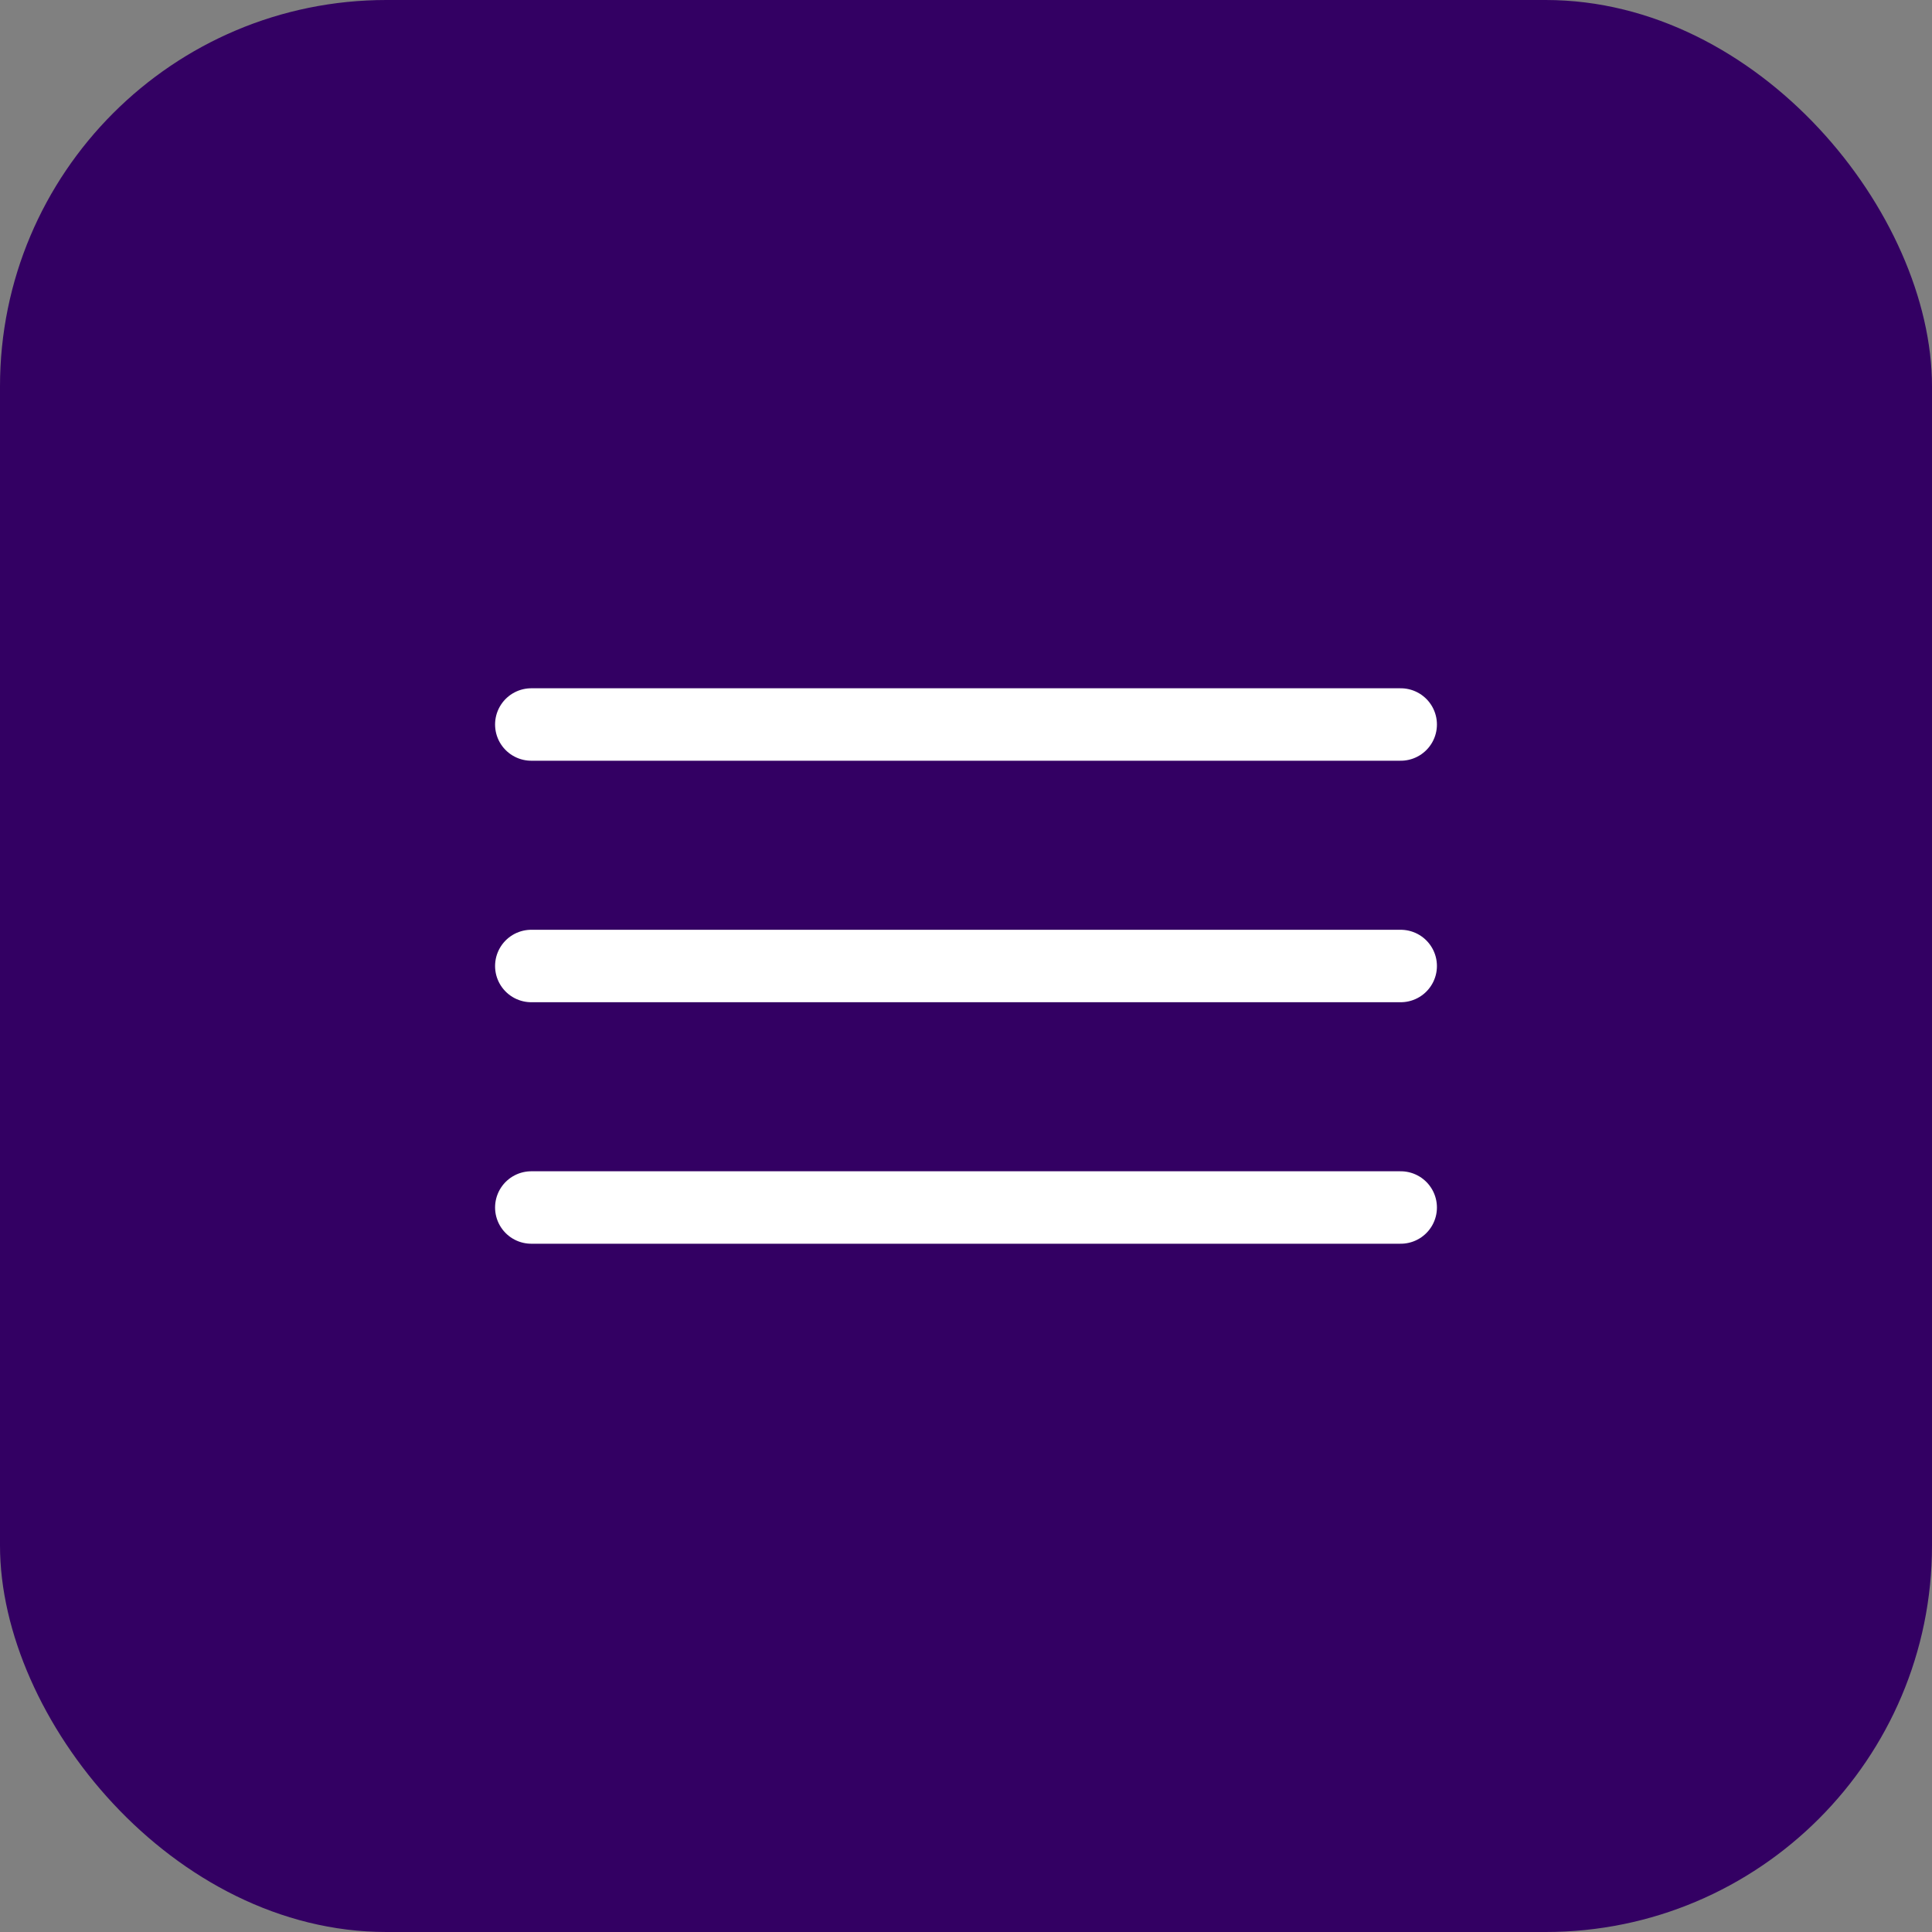 <?xml version="1.0" encoding="UTF-8"?> <svg xmlns="http://www.w3.org/2000/svg" width="40" height="40" viewBox="0 0 40 40" fill="none"><rect x="0" y="0" width="40" height="40" fill="#808080" stroke="none"/><rect width="40" height="40" rx="8" fill="#330063"></rect><path d="M11 15H29" stroke="white" stroke-width="1.5" stroke-linecap="round"></path><path d="M11 20H29" stroke="white" stroke-width="1.5" stroke-linecap="round"></path><path d="M11 25H29" stroke="white" stroke-width="1.5" stroke-linecap="round"></path></svg> 